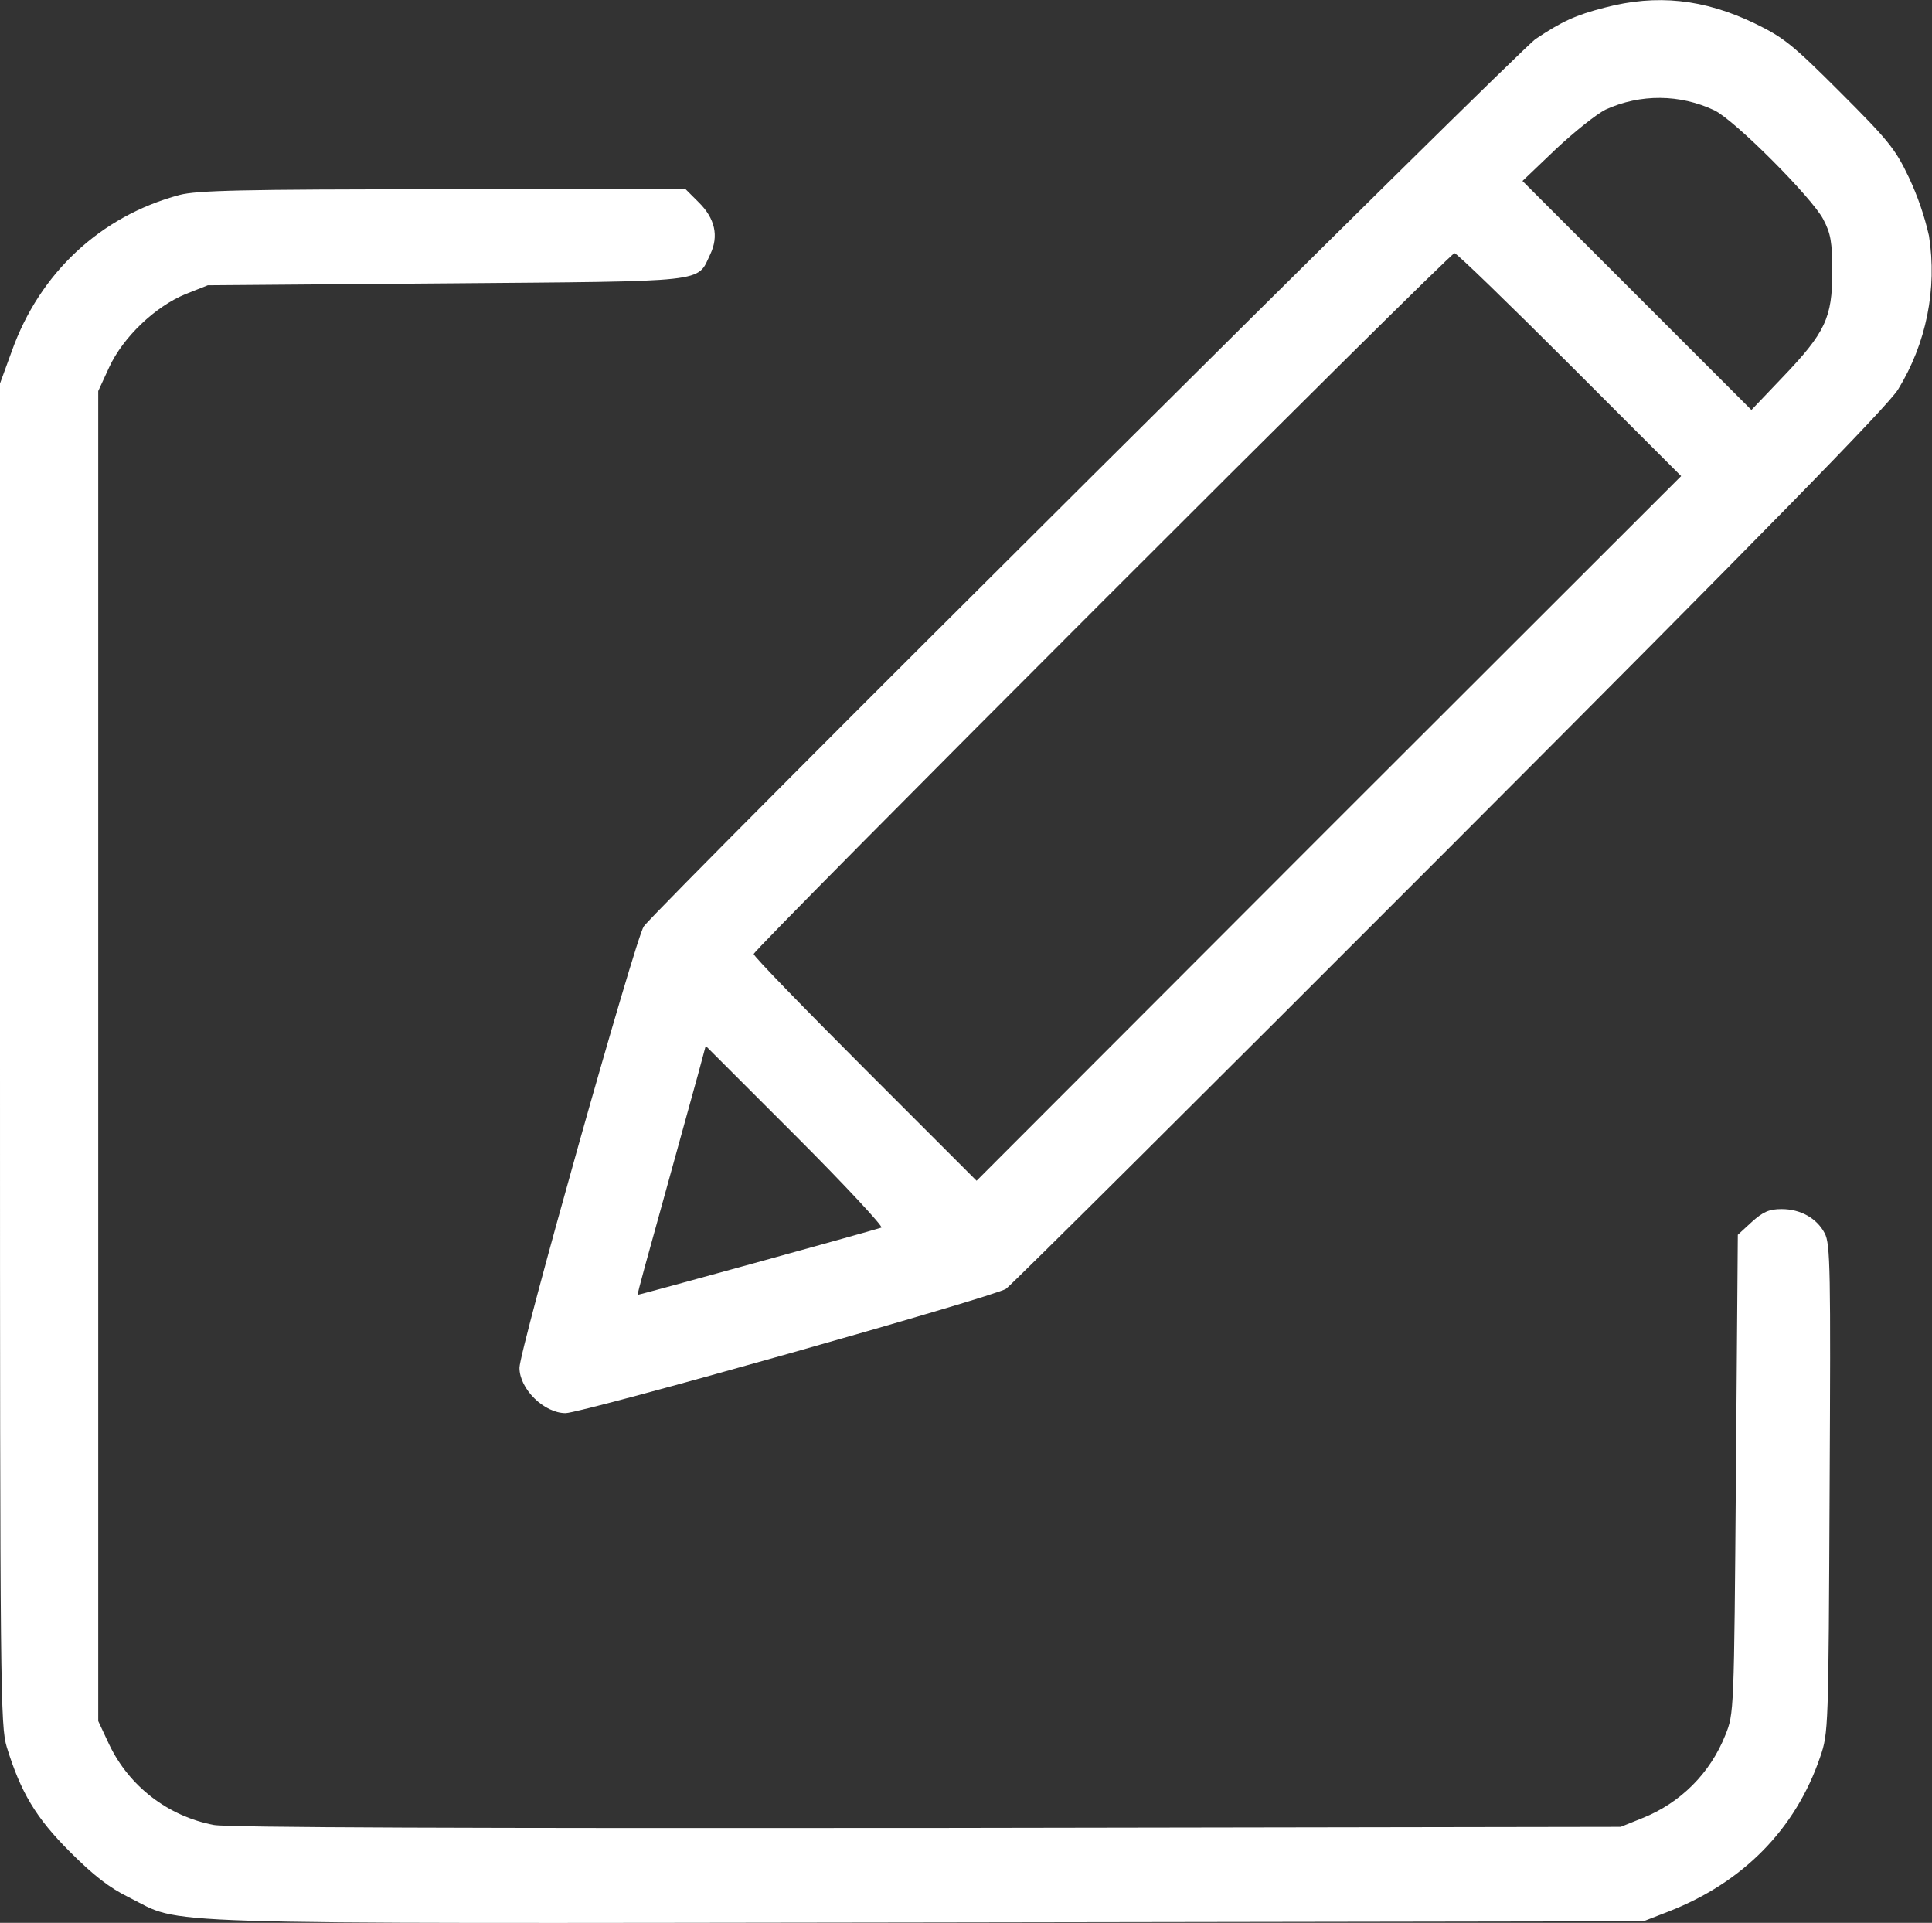<?xml version="1.0" encoding="utf-8"?>
<!-- Generator: Adobe Illustrator 23.0.0, SVG Export Plug-In . SVG Version: 6.00 Build 0)  -->
<svg version="1.1" id="Layer_1" xmlns="http://www.w3.org/2000/svg" xmlns:xlink="http://www.w3.org/1999/xlink" x="0px" y="0px"
	 viewBox="0 0 511.4 508.9" style="enable-background:new 0 0 511.4 508.9;" xml:space="preserve">
<rect x="0" y="0" width="511.4" height="508.9" fill="#333333" stroke="none"/>
<style type="text/css">
	.st0{fill:#FFFFFF;}
</style>
<path class="st0" d="M424.8,2c-7.8,2-11.4,3.7-18.3,8.3c-4.4,2.9-232.3,229.6-236.1,234.9c-2.1,2.9-32.9,112.2-32.9,116.8
	c0,5.6,6.5,12,12.2,12c4.4,0,113.8-30.9,116.6-32.9c1.5-1.1,54.3-53.6,117.4-116.8c83.7-83.8,115.7-116.5,118.7-121.2
	c7.5-12.2,10.4-26.6,8.2-40.7c-1.2-5.3-3-10.5-5.3-15.4c-3.6-7.6-5.5-9.9-18.2-22.6s-15-14.5-22.6-18.2C451-0.3,438.5-1.6,424.8,2z
	 M453.8,29.2c5.5,2.7,25.8,23.1,28.8,28.8c2,3.8,2.4,6,2.4,14c0,12.1-1.8,16-13.2,27.9l-8.2,8.6l-30.3-30.3L403,47.9l8.8-8.4
	c4.9-4.6,10.8-9.3,13.2-10.5C434.2,24.8,444.7,24.9,453.8,29.2z M415.5,96.5L445,126l-93.3,93.2l-93.2,93.3L229,283
	c-16.2-16.2-29.5-29.9-29.5-30.5C199.5,251.2,383.7,67,385,67C385.6,67,399.3,80.3,415.5,96.5z M233.3,324.9
	c-3.7,1.2-64.3,17.9-64.5,17.8s3-11.5,6.8-25.2s7.9-28.5,9.1-32.9l2.1-7.8l23.8,23.8C223.8,313.8,233.9,324.7,233.3,324.9z
	 M47.5,51.6C26.6,57.2,10.5,72.2,3.1,93L0,101.5V279c0,169.3,0.1,177.8,1.8,183.4c3.7,12,7.7,18.7,16.7,27.7
	c6.3,6.3,10.4,9.5,15.7,12.1c14.6,7.3,0.3,6.9,211.3,6.6l189.5-0.3l6.7-2.6c19.7-7.7,33.6-21.8,40.1-40.9c2.2-6.4,2.2-7.4,2.5-71
	c0.3-57.9,0.2-64.8-1.3-67.6c-2.1-4-6.4-6.4-11.4-6.4c-3.3,0-4.9,0.7-7.9,3.4l-3.7,3.4l-0.5,63.4c-0.5,63.1-0.5,63.3-2.8,69
	c-4,10.1-11.9,18-22,22l-5.7,2.3l-183.4,0.3c-121.1,0.1-185.3-0.1-189-0.8c-12.1-2.3-22.4-10.2-27.7-21.3l-2.9-6.2v-352l2.9-6.3
	c3.7-8,12.2-16.1,20.3-19.4l5.8-2.3l63-0.5c70.4-0.6,66.4-0.1,70-7.7c2.3-4.8,1.3-9.5-3.1-13.8l-3.5-3.5l-64.2,0.1
	C63.9,50.1,52.1,50.4,47.5,51.6z"/>
</svg>
